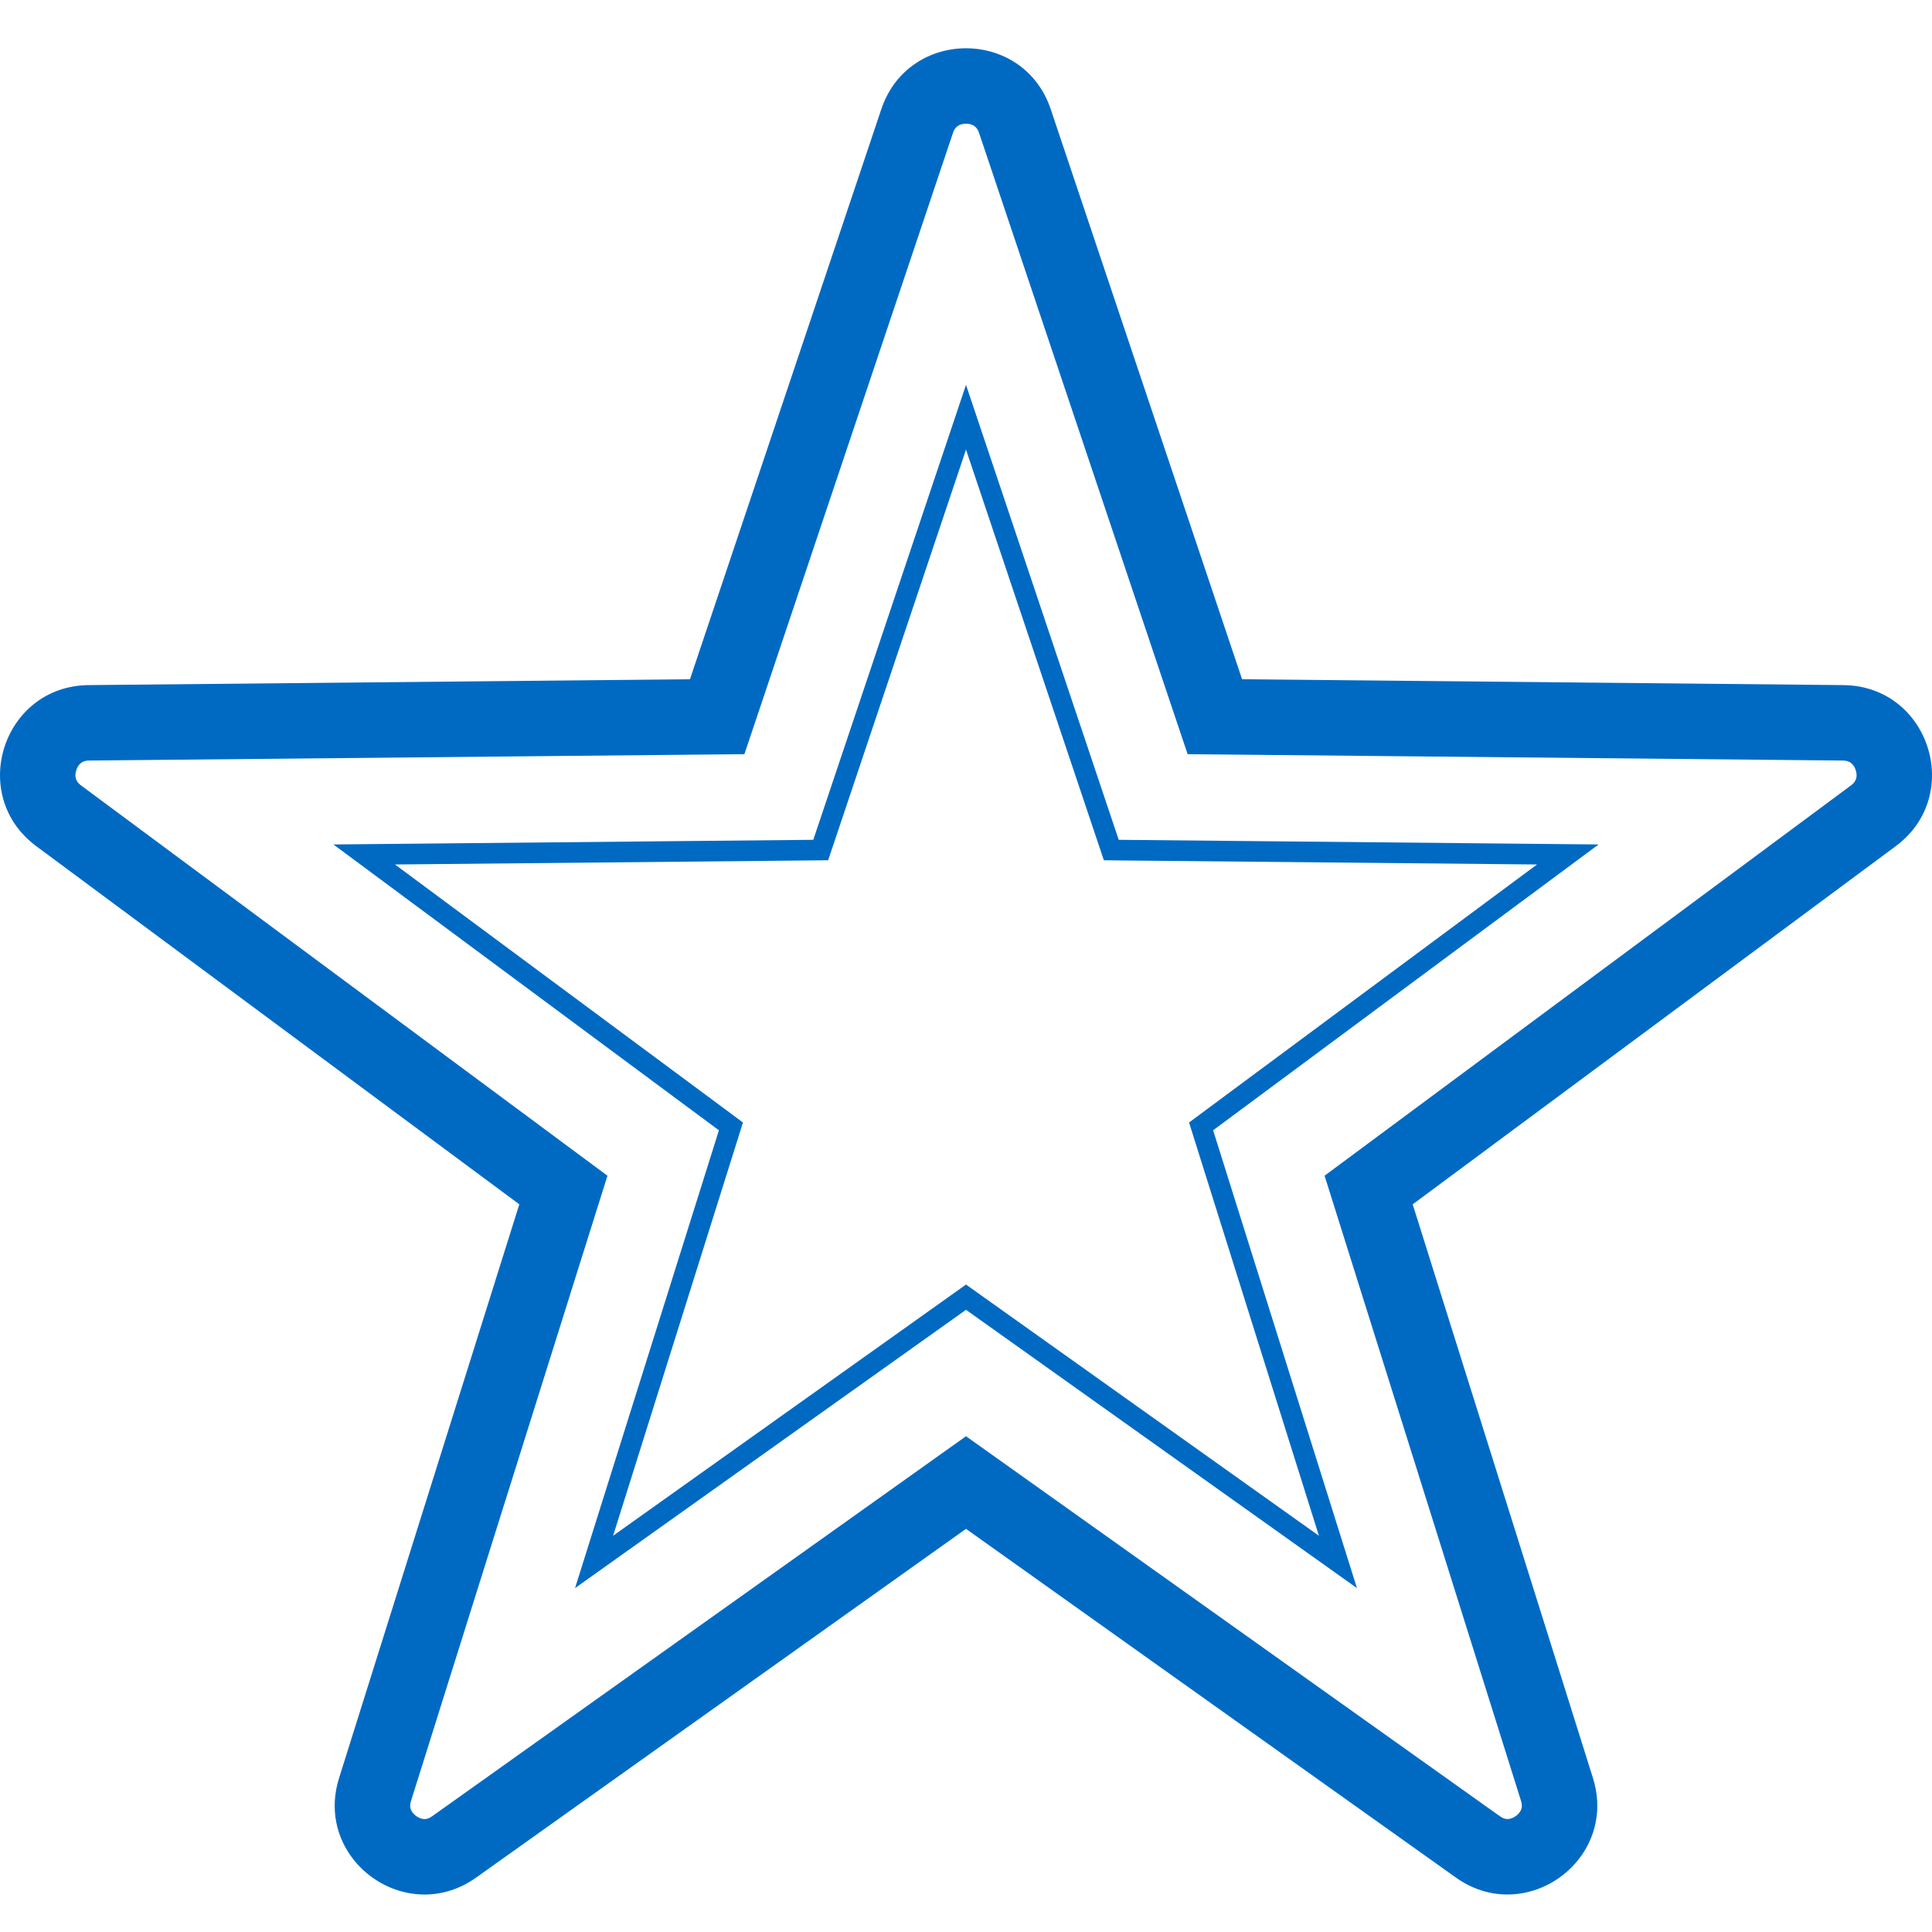 <svg width="64" height="64" viewBox="0 0 64 64" fill="none" xmlns="http://www.w3.org/2000/svg">
<path fill-rule="evenodd" clip-rule="evenodd" d="M41.145 22.501L61.064 22.695C63.902 22.722 65.077 26.34 62.798 28.031L46.797 39.895L52.768 58.898C53.418 60.965 51.777 62.758 49.936 62.758C49.365 62.758 48.776 62.587 48.229 62.197L32 50.645L15.771 62.198C15.224 62.587 14.635 62.759 14.064 62.759C12.223 62.759 10.582 60.967 11.232 58.9L17.203 39.895L1.202 28.031C-1.077 26.34 0.099 22.722 2.936 22.695L22.856 22.501L29.195 3.616C29.646 2.272 30.823 1.599 32 1.599C33.177 1.599 34.354 2.272 34.806 3.616L41.145 22.501ZM45.308 37.887L61.309 26.023L61.31 26.022C61.383 25.968 61.574 25.825 61.473 25.512C61.371 25.198 61.132 25.195 61.041 25.194L61.04 25.194L41.121 25L39.342 24.983L38.775 23.297L32.436 4.412L32.435 4.411C32.406 4.325 32.33 4.099 32 4.099C31.671 4.099 31.594 4.325 31.565 4.411L31.565 4.412L25.225 23.297L24.659 24.983L22.879 25L2.96 25.194H2.96C2.869 25.195 2.63 25.198 2.528 25.512C2.426 25.825 2.618 25.968 2.691 26.022L2.691 26.023L18.693 37.888L20.123 38.948L19.589 40.645L13.618 59.65C13.567 59.812 13.58 59.924 13.664 60.038C13.76 60.169 13.925 60.259 14.065 60.259C14.116 60.259 14.199 60.249 14.322 60.161L30.551 48.609L32 47.577L33.45 48.609L49.679 60.16C49.802 60.248 49.884 60.258 49.936 60.258C50.077 60.258 50.241 60.168 50.337 60.038C50.421 59.923 50.434 59.81 50.383 59.648L44.412 40.645L43.878 38.947L45.308 37.887ZM32 12.749L26.941 27.82L11.045 27.974L23.815 37.443L19.049 52.608L32 43.389L44.951 52.608L40.186 37.442L52.955 27.974L37.059 27.82L32 12.749ZM39.389 37.184L39.779 36.895L50.916 28.637L37.052 28.503L36.567 28.497L36.412 28.037L32 14.893L27.588 28.037L27.433 28.497L26.948 28.502L13.084 28.637L24.221 36.894L24.611 37.184L24.466 37.647L20.31 50.873L31.605 42.834L32 42.552L32.396 42.834L43.691 50.874L39.535 37.648L39.389 37.184Z" fill="#006AC3"/>
</svg>
